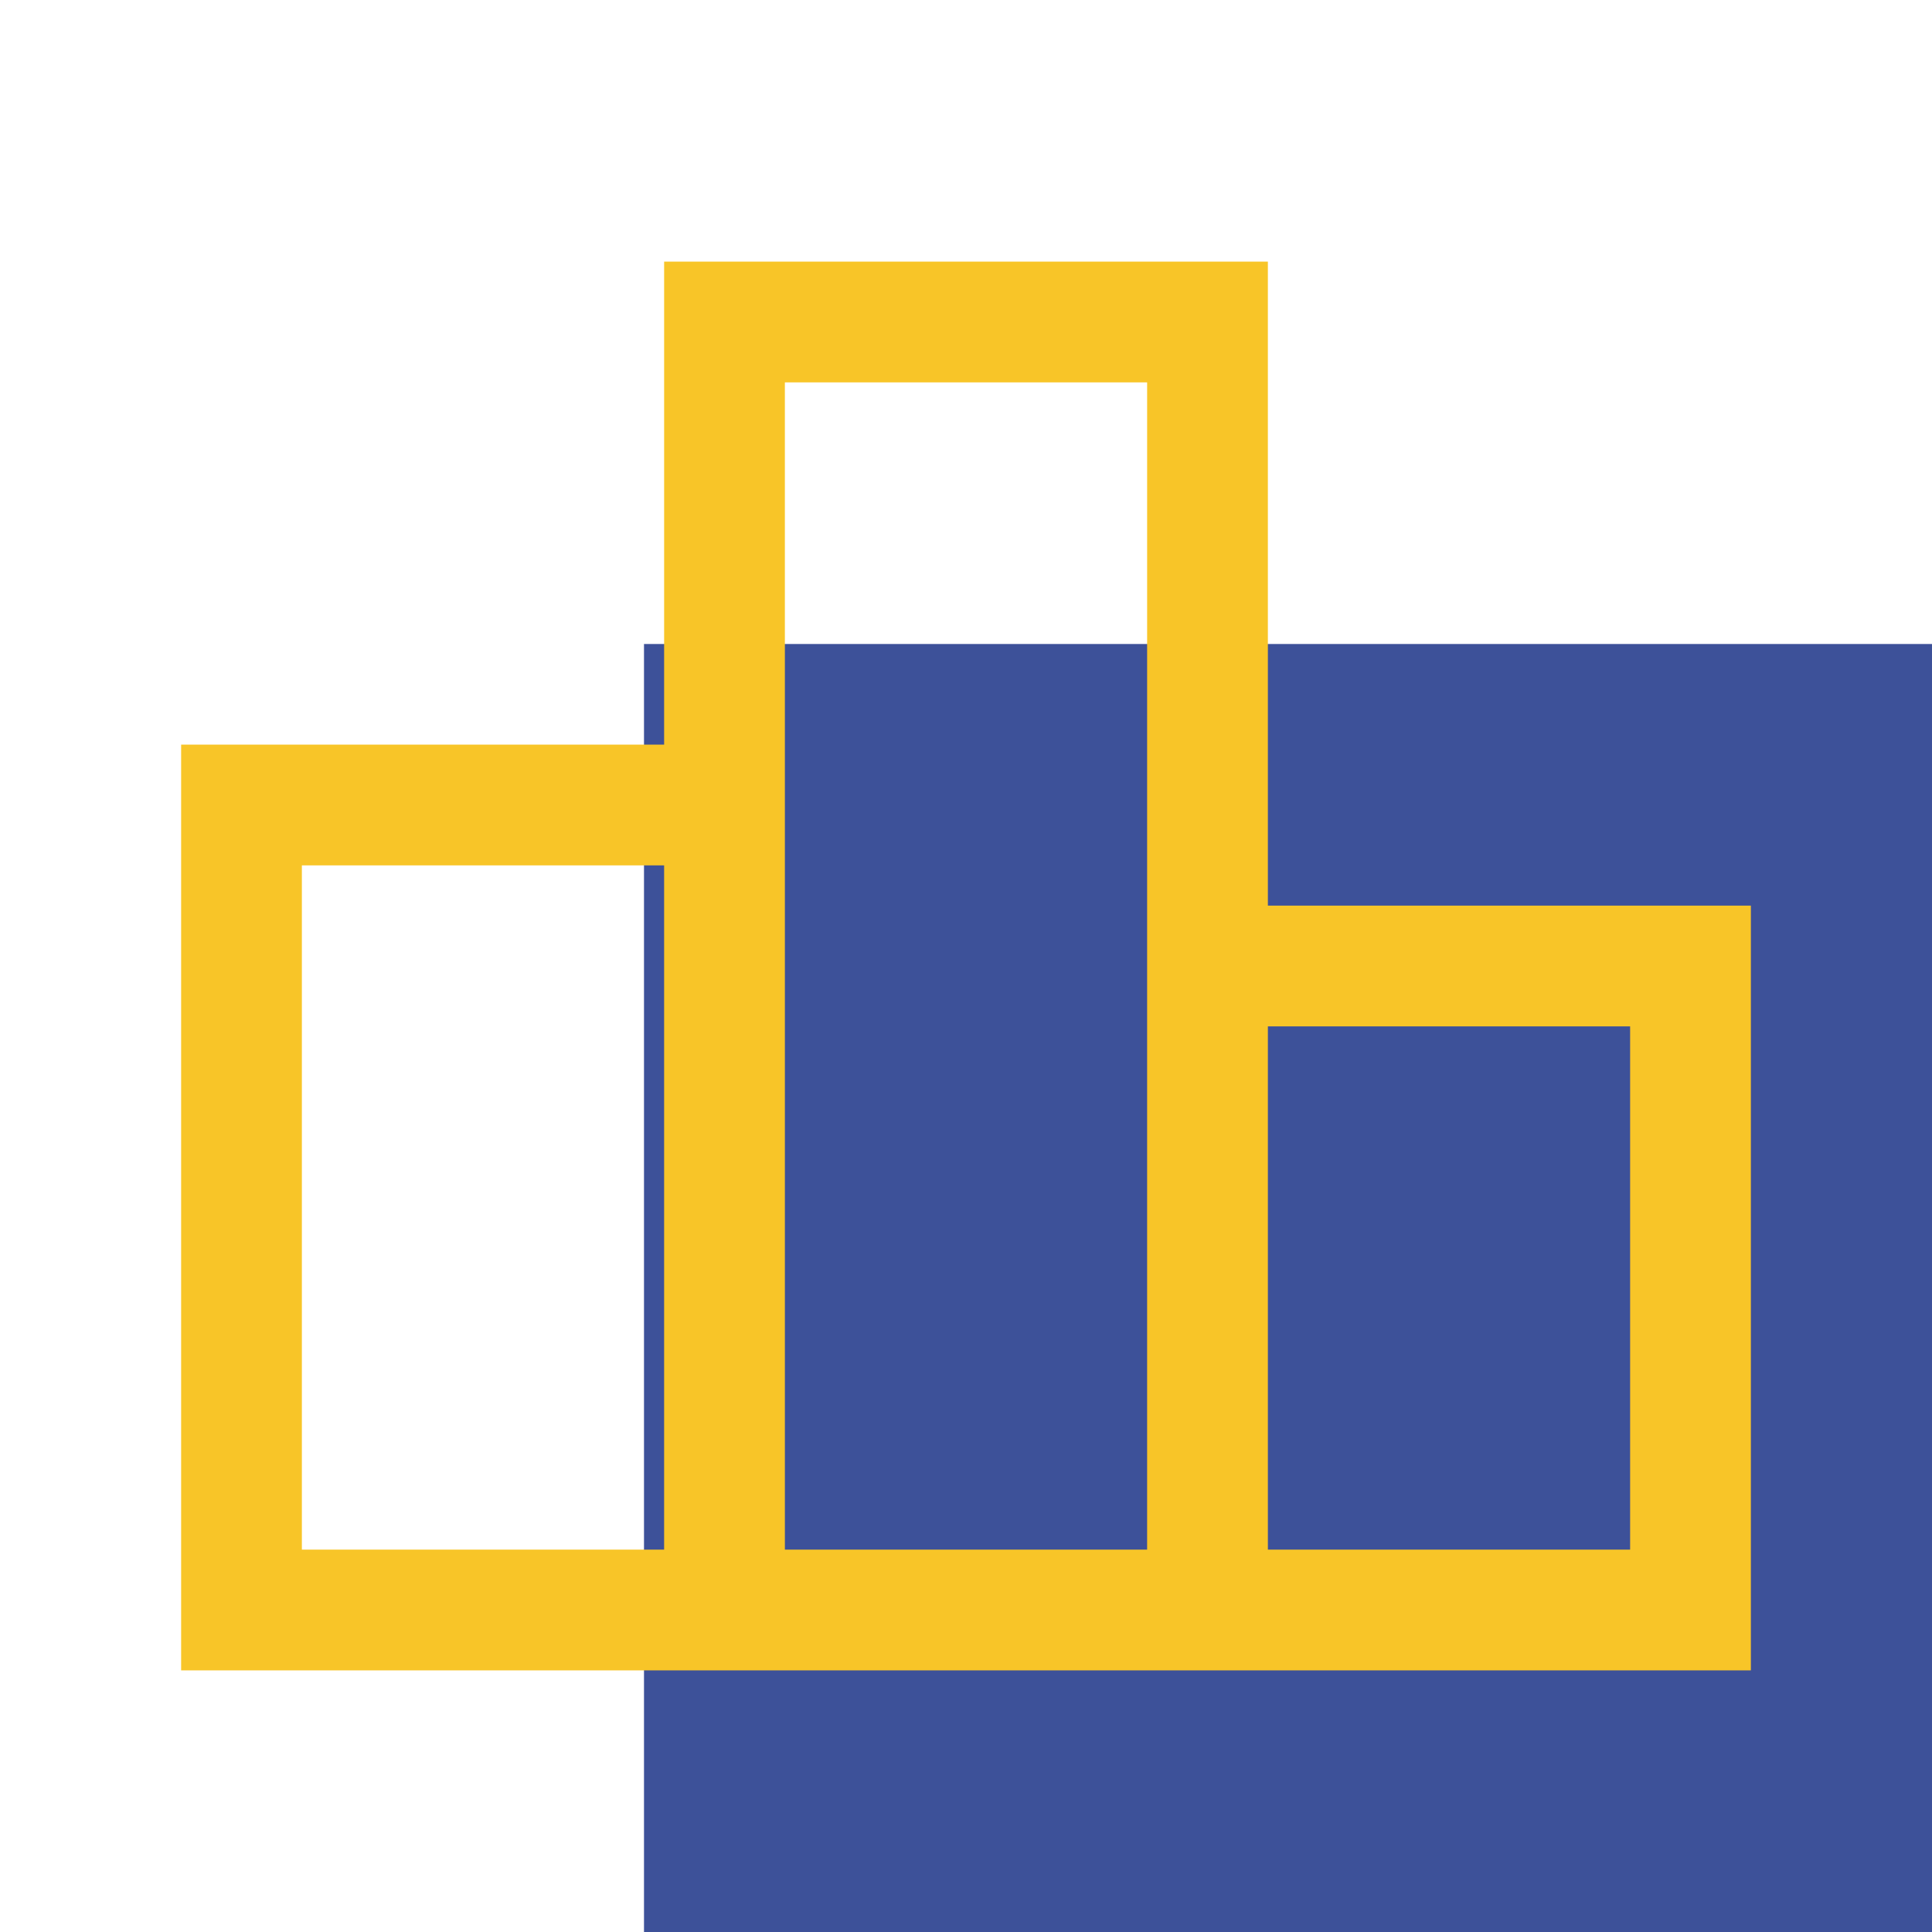 <svg width="48" height="48" viewBox="0 0 48 48" fill="none" xmlns="http://www.w3.org/2000/svg">
<g clip-path="url(#clip0_2612_48878)">
<rect width="32" height="32" transform="translate(16 16)" fill="#3D5199"/>
<path d="M7.5 38.5H16.5V21.5H7.5V38.5ZM19.5 38.5H28.5V9.5H19.5V38.5ZM31.5 38.5H40.5V25.5H31.5V38.5ZM4.5 41.5V18.5H16.5V6.5H31.5V22.5H43.5V41.5H4.5Z" fill="#F8C528"/>
</g>
<defs>
<clipPath id="clip0_2612_48878">
<rect width="48" height="48" fill="white" transform="translate(-0)"/>
</clipPath>
</defs>
</svg>

